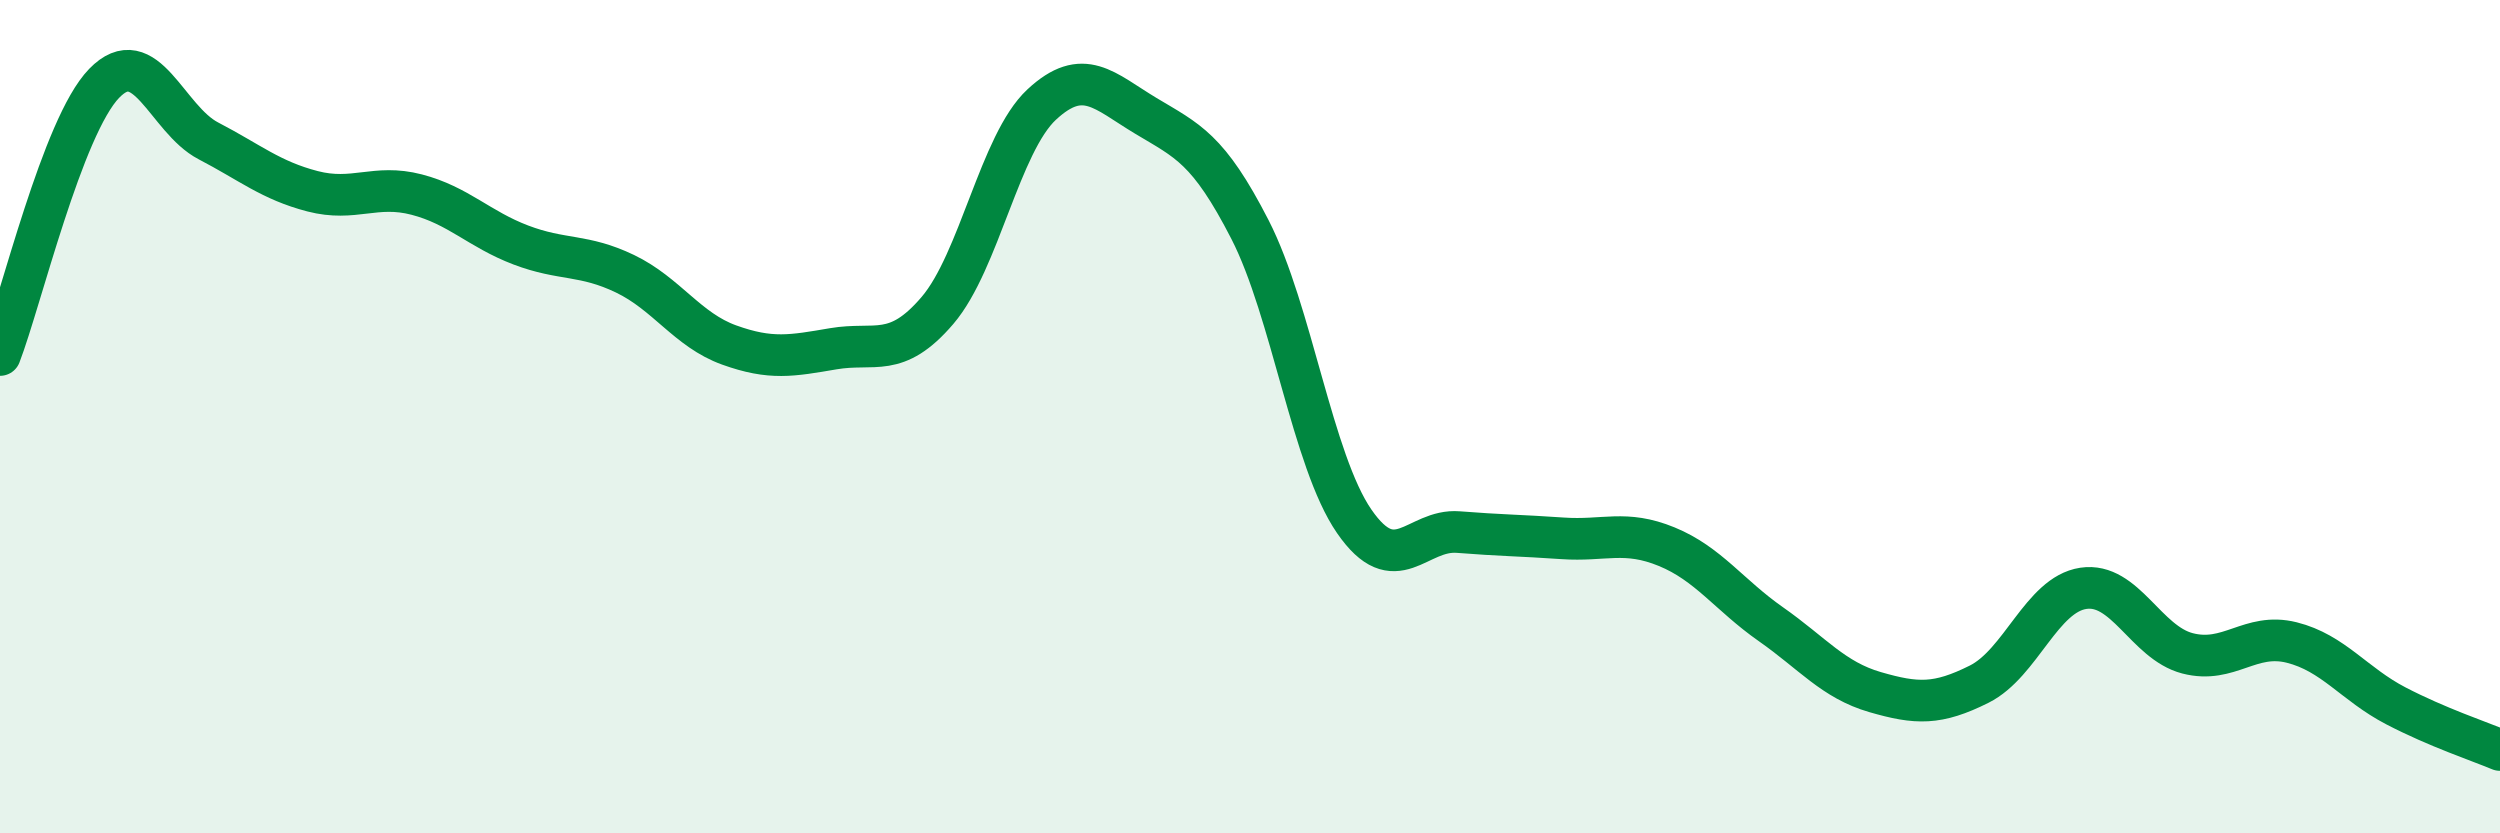 
    <svg width="60" height="20" viewBox="0 0 60 20" xmlns="http://www.w3.org/2000/svg">
      <path
        d="M 0,8.52 C 0.5,7.22 1.5,3.03 2.5,2 C 3.5,0.97 4,2.86 5,3.38 C 6,3.9 6.5,4.33 7.5,4.59 C 8.5,4.85 9,4.41 10,4.67 C 11,4.93 11.5,5.5 12.5,5.88 C 13.5,6.26 14,6.09 15,6.57 C 16,7.05 16.5,7.92 17.5,8.28 C 18.5,8.64 19,8.54 20,8.37 C 21,8.2 21.5,8.62 22.5,7.45 C 23.5,6.28 24,3.44 25,2.51 C 26,1.58 26.5,2.18 27.5,2.78 C 28.5,3.38 29,3.56 30,5.51 C 31,7.46 31.5,11.06 32.5,12.51 C 33.5,13.96 34,12.69 35,12.77 C 36,12.85 36.5,12.85 37.5,12.92 C 38.5,12.99 39,12.71 40,13.12 C 41,13.53 41.5,14.28 42.5,14.98 C 43.5,15.68 44,16.32 45,16.61 C 46,16.9 46.5,16.92 47.5,16.42 C 48.5,15.92 49,14.27 50,14.12 C 51,13.97 51.5,15.42 52.5,15.68 C 53.5,15.94 54,15.17 55,15.42 C 56,15.67 56.5,16.42 57.5,16.94 C 58.5,17.46 59.5,17.79 60,18L60 20L0 20Z"
        fill="#008740"
        opacity="0.1"
        stroke-linecap="round"
        stroke-linejoin="round"
      />
      <path
        d="M 0,8.52 C 0.5,7.22 1.5,3.03 2.5,2 C 3.5,0.97 4,2.86 5,3.38 C 6,3.9 6.5,4.33 7.5,4.59 C 8.5,4.85 9,4.41 10,4.67 C 11,4.93 11.5,5.5 12.5,5.88 C 13.5,6.26 14,6.09 15,6.57 C 16,7.05 16.5,7.92 17.5,8.28 C 18.5,8.64 19,8.54 20,8.37 C 21,8.2 21.5,8.62 22.5,7.45 C 23.5,6.28 24,3.44 25,2.51 C 26,1.58 26.5,2.18 27.5,2.78 C 28.5,3.38 29,3.56 30,5.51 C 31,7.46 31.5,11.06 32.5,12.51 C 33.5,13.96 34,12.69 35,12.77 C 36,12.85 36.5,12.85 37.5,12.92 C 38.5,12.99 39,12.71 40,13.12 C 41,13.53 41.5,14.28 42.5,14.98 C 43.5,15.68 44,16.32 45,16.61 C 46,16.9 46.5,16.92 47.5,16.42 C 48.5,15.92 49,14.27 50,14.12 C 51,13.97 51.5,15.42 52.5,15.68 C 53.5,15.94 54,15.17 55,15.42 C 56,15.67 56.5,16.42 57.5,16.94 C 58.5,17.46 59.5,17.79 60,18"
        stroke="#008740"
        stroke-width="1"
        fill="none"
        stroke-linecap="round"
        stroke-linejoin="round"
      />
    </svg>
  